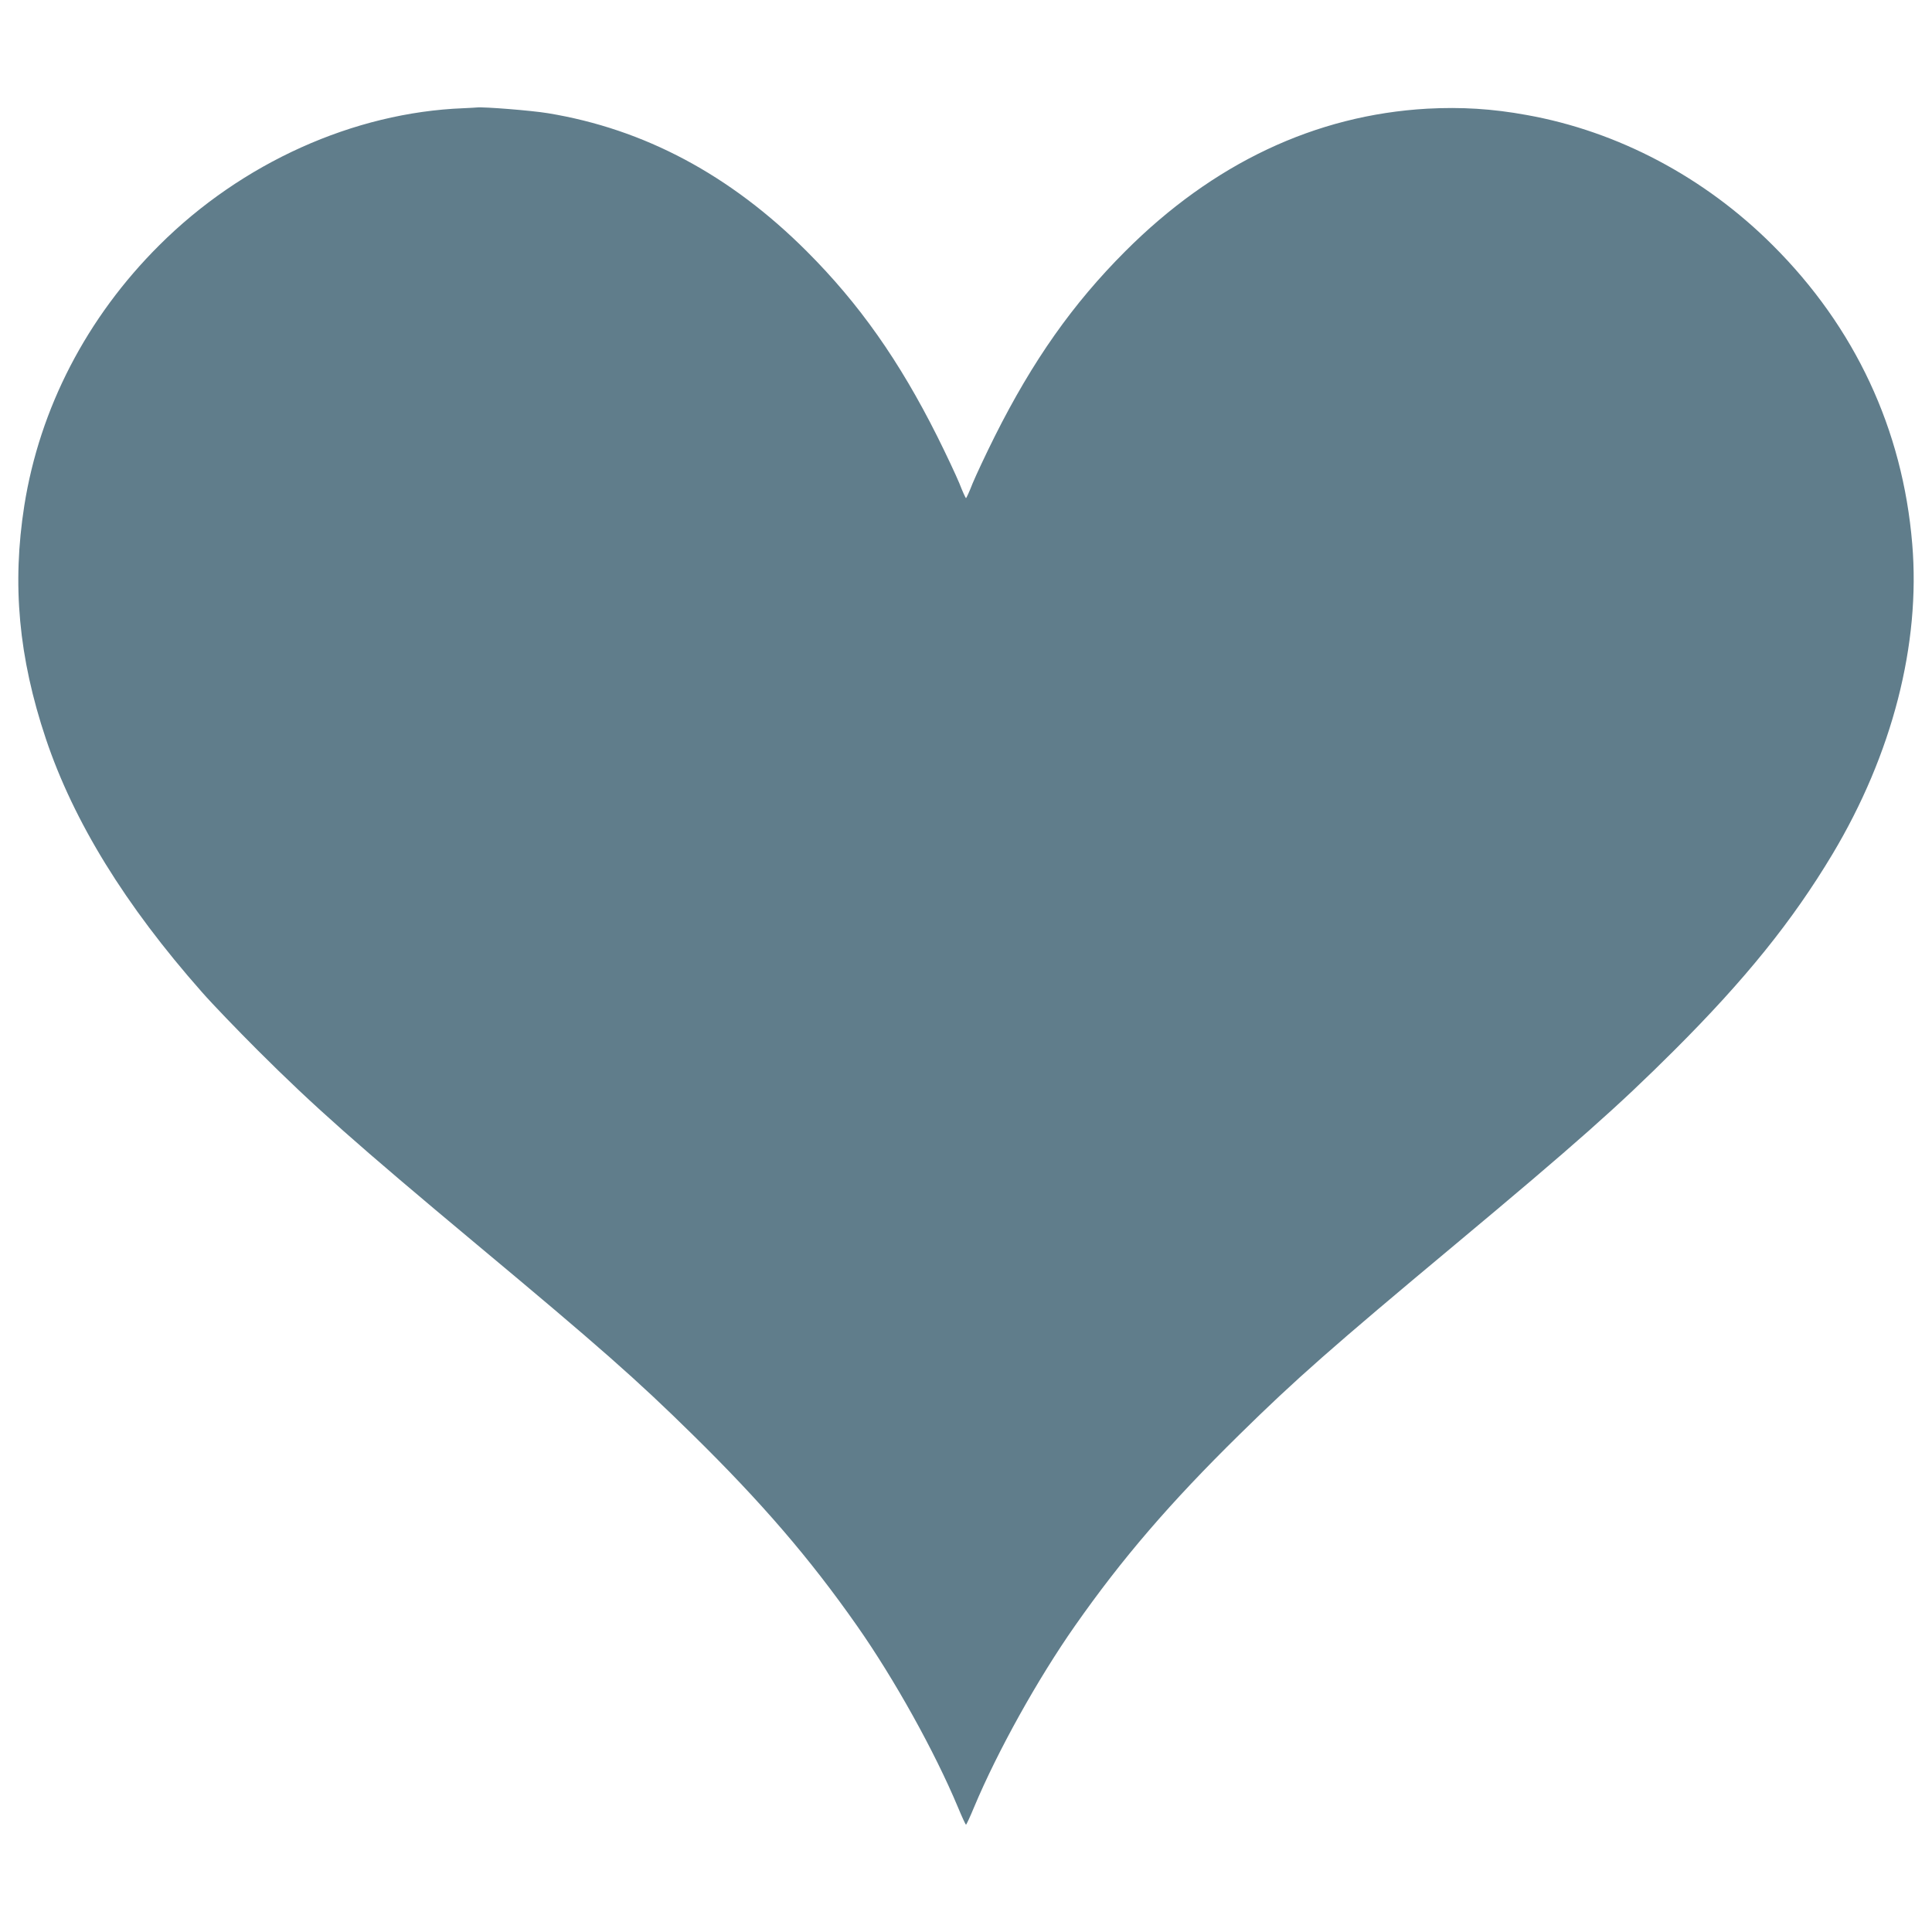 <?xml version="1.0" standalone="no"?>
<!DOCTYPE svg PUBLIC "-//W3C//DTD SVG 20010904//EN"
 "http://www.w3.org/TR/2001/REC-SVG-20010904/DTD/svg10.dtd">
<svg version="1.0" xmlns="http://www.w3.org/2000/svg"
 width="1280pt" height="1280pt" viewBox="0 0 1280 1280"
 preserveAspectRatio="xMidYMid meet">
<g transform="translate(0,1280) scale(0.1,-0.1)"
fill="#607d8b" stroke="none">
<path d="M3070 12083 c-726 -28 -1468 -362 -2015 -908 -481 -479 -792 -1080
-894 -1725 -82 -522 -38 -1004 143 -1545 184 -548 525 -1102 1033 -1677 69
-79 237 -253 372 -388 371 -370 652 -619 1451 -1286 814 -679 1057 -893 1429
-1259 458 -450 777 -821 1088 -1265 249 -355 515 -834 669 -1202 27 -65 51
-117 54 -117 3 0 27 52 54 117 154 368 420 847 669 1202 311 444 630 815 1088
1265 372 366 615 580 1429 1259 799 667 1080 916 1451 1286 472 471 784 858
1049 1300 397 663 585 1393 529 2057 -63 758 -379 1435 -924 1978 -451 451
-1026 755 -1630 863 -229 42 -435 54 -659 42 -741 -42 -1419 -362 -2001 -945
-348 -348 -613 -725 -864 -1225 -59 -118 -125 -259 -147 -312 -21 -54 -41 -98
-44 -98 -3 0 -23 44 -44 98 -22 53 -88 194 -147 312 -251 500 -516 877 -864
1225 -506 506 -1076 810 -1715 915 -108 18 -426 43 -470 38 -8 -1 -49 -3 -90
-5z"/>
</g>
</svg>
